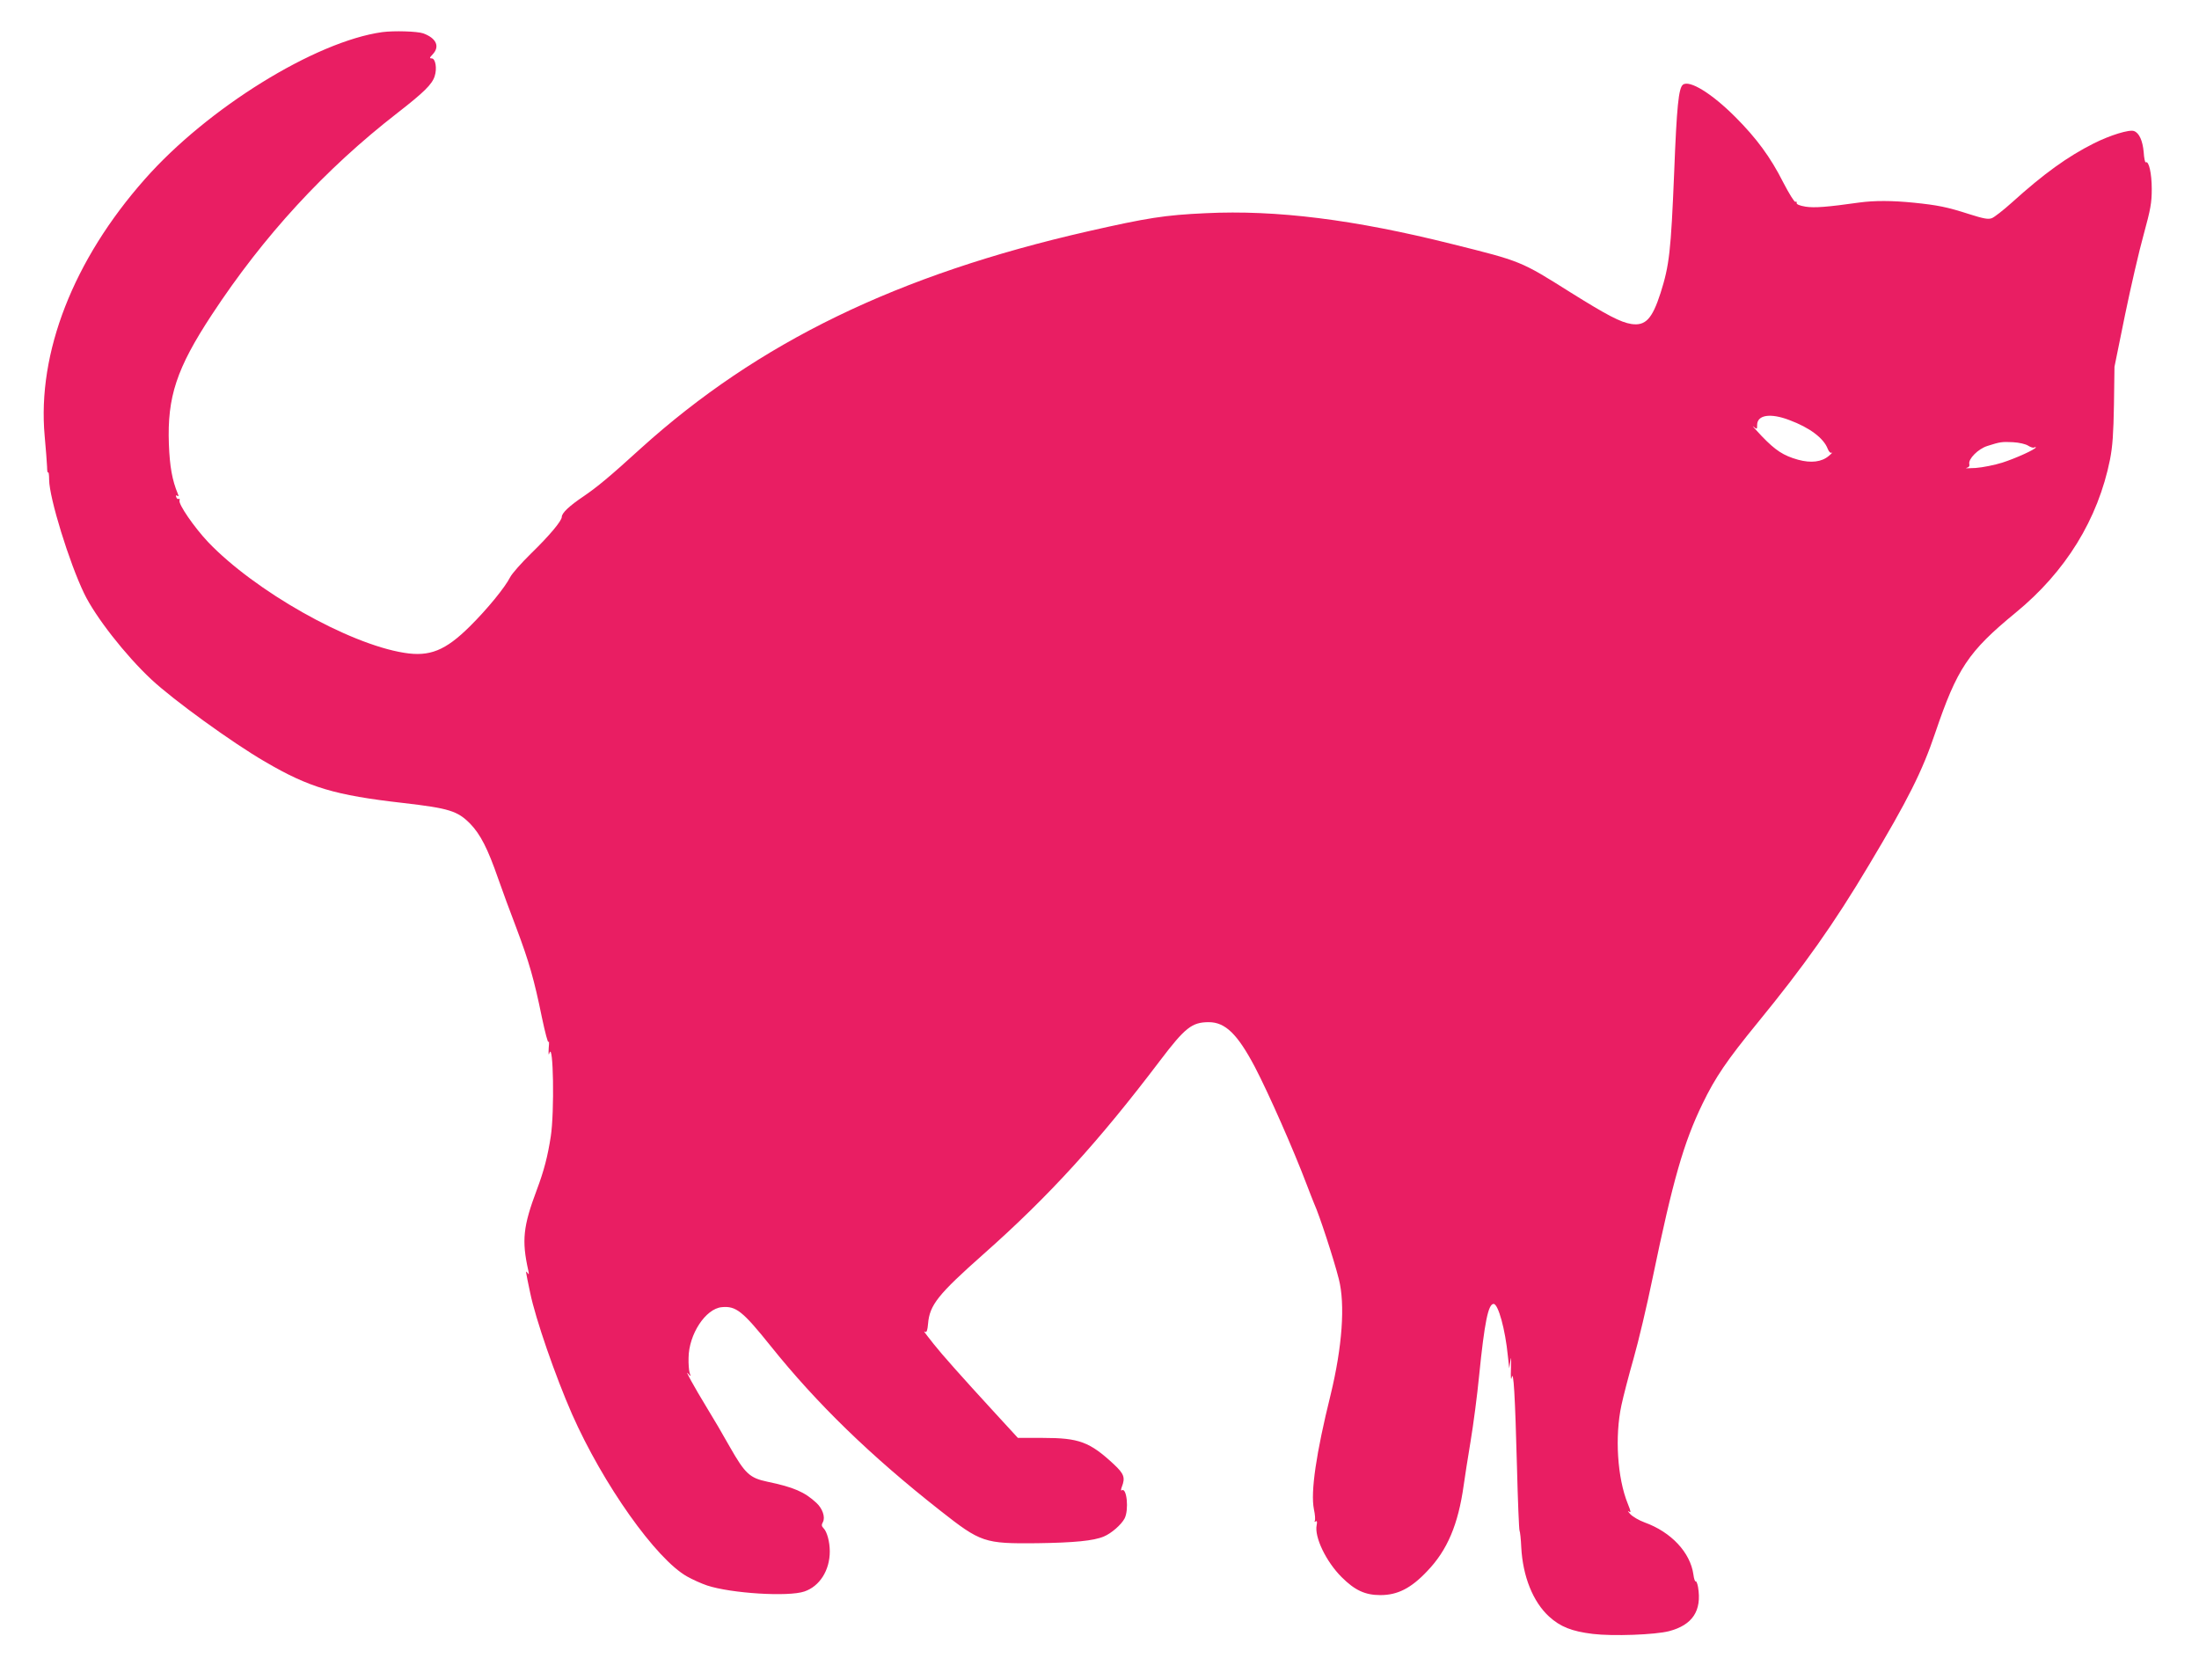 <?xml version="1.0" standalone="no"?>
<!DOCTYPE svg PUBLIC "-//W3C//DTD SVG 20010904//EN"
 "http://www.w3.org/TR/2001/REC-SVG-20010904/DTD/svg10.dtd">
<svg version="1.0" xmlns="http://www.w3.org/2000/svg"
 width="1280pt" height="978pt" viewBox="0 0 1280 978"
 preserveAspectRatio="xMidYMid meet">
<g transform="translate(0,978) scale(0.1,-0.1)"
fill="#e91e63" stroke="none">
<path d="M2225 9593 c-390 -54 -1017 -442 -1382 -856 -416 -470 -627 -1011
-583 -1495 7 -75 13 -156 14 -179 0 -23 3 -38 6 -33 3 5 6 -14 6 -43 1 -106
117 -482 204 -662 65 -135 240 -359 391 -500 127 -119 472 -369 662 -479 256
-150 406 -195 803 -240 268 -31 317 -46 391 -121 59 -61 102 -144 163 -320 23
-66 70 -194 105 -285 75 -199 105 -305 149 -521 19 -90 36 -155 39 -144 3 11
4 -5 1 -35 -2 -36 -1 -47 4 -30 23 72 30 -343 8 -485 -18 -116 -39 -198 -81
-310 -80 -213 -89 -295 -50 -470 5 -23 4 -27 -4 -15 -13 17 -13 18 15 -115 31
-152 147 -486 243 -705 181 -410 490 -846 671 -947 30 -17 83 -41 116 -52 139
-46 473 -67 566 -35 89 30 148 123 148 233 0 56 -16 115 -36 135 -12 12 -13
20 -4 36 15 28 -2 79 -38 112 -68 63 -131 91 -285 123 -103 22 -129 45 -219
203 -39 70 -99 172 -133 227 -75 123 -132 227 -110 200 17 -20 17 -20 9 5 -4
14 -7 52 -6 85 1 138 99 287 193 296 83 8 121 -22 284 -225 270 -337 583 -641
989 -960 235 -185 256 -192 561 -189 217 3 331 14 390 39 44 18 102 69 121
105 26 50 13 182 -16 164 -6 -4 -6 4 0 20 21 54 13 76 -47 132 -140 130 -202
153 -412 153 l-146 0 -135 147 c-193 210 -309 341 -354 398 -60 76 -63 80 -50
72 8 -4 13 11 16 47 9 110 58 171 323 406 382 338 672 657 1028 1127 145 191
185 223 283 223 96 0 167 -69 268 -260 80 -153 226 -484 302 -685 19 -49 38
-99 43 -110 30 -65 115 -325 144 -440 38 -149 20 -395 -48 -675 -84 -339 -117
-565 -97 -665 7 -32 9 -62 5 -68 -3 -6 -1 -7 5 -3 8 5 10 -2 6 -22 -14 -69 55
-212 145 -302 77 -77 137 -105 226 -105 100 0 179 40 273 140 117 122 180 271
212 500 6 44 24 159 40 255 16 96 39 270 50 385 31 308 53 415 84 415 27 0 68
-149 83 -303 l8 -72 7 45 c4 29 5 14 3 -45 -2 -50 0 -74 4 -55 11 55 20 -103
31 -518 5 -200 12 -367 15 -372 3 -5 8 -49 10 -97 9 -169 68 -317 162 -403 65
-59 131 -86 255 -101 116 -14 361 -5 443 16 137 36 192 119 169 257 -4 21 -10
36 -14 33 -4 -2 -10 16 -13 40 -18 128 -129 247 -284 303 -33 12 -70 34 -84
49 -13 15 -17 22 -8 15 14 -10 13 -2 -6 45 -61 150 -76 392 -37 573 11 52 43
175 71 273 28 98 78 309 111 470 118 568 180 785 290 1012 75 155 142 253 321
472 270 330 443 574 648 918 226 378 310 544 386 770 127 374 192 472 467 698
292 239 480 544 550 892 15 77 20 150 23 320 l3 220 61 300 c34 165 83 377
109 470 40 147 47 183 47 265 0 90 -17 166 -35 155 -4 -2 -10 25 -12 60 -6 66
-26 111 -56 122 -26 11 -140 -24 -235 -72 -153 -77 -290 -176 -474 -342 -51
-46 -105 -88 -119 -93 -21 -8 -48 -3 -133 24 -127 41 -183 52 -320 66 -128 13
-232 13 -319 1 -184 -26 -260 -32 -312 -24 -36 6 -54 14 -52 22 1 7 -2 10 -7
6 -6 -3 -37 48 -71 113 -74 147 -156 258 -280 382 -137 137 -266 216 -304 187
-25 -20 -36 -125 -51 -512 -19 -459 -28 -539 -79 -700 -49 -152 -88 -193 -170
-181 -63 10 -140 50 -356 185 -289 182 -285 180 -690 281 -567 142 -1020 199
-1432 179 -239 -11 -339 -27 -683 -105 -1111 -253 -1922 -647 -2605 -1264
-181 -165 -254 -225 -333 -279 -82 -55 -127 -97 -127 -120 0 -23 -72 -109
-180 -214 -55 -54 -109 -115 -120 -136 -30 -60 -134 -187 -235 -287 -142 -141
-234 -178 -382 -154 -327 52 -871 361 -1142 645 -81 86 -174 221 -166 242 2 8
1 12 -4 9 -5 -3 -12 1 -15 10 -4 10 -2 13 6 8 8 -5 9 -2 3 12 -33 79 -47 159
-52 289 -10 275 45 441 250 753 300 457 658 847 1081 1175 153 119 201 166
216 213 15 45 5 104 -17 104 -14 0 -13 4 5 23 44 46 22 95 -55 123 -36 12
-169 16 -238 7z m8190 -2258 c119 -44 201 -106 224 -168 7 -17 16 -26 23 -22
7 4 0 -5 -17 -19 -41 -35 -103 -43 -179 -22 -85 24 -130 53 -211 137 -38 40
-60 65 -49 56 21 -17 22 -17 22 9 0 59 77 71 187 29z m1390 -149 c14 -9 30
-14 35 -11 6 3 10 4 10 1 0 -11 -117 -64 -195 -89 -45 -14 -114 -28 -155 -31
-41 -2 -65 -3 -54 0 15 4 20 11 17 23 -7 29 51 88 105 105 75 24 84 25 149 22
37 -2 74 -11 88 -20z"/>
</g>
</svg>
